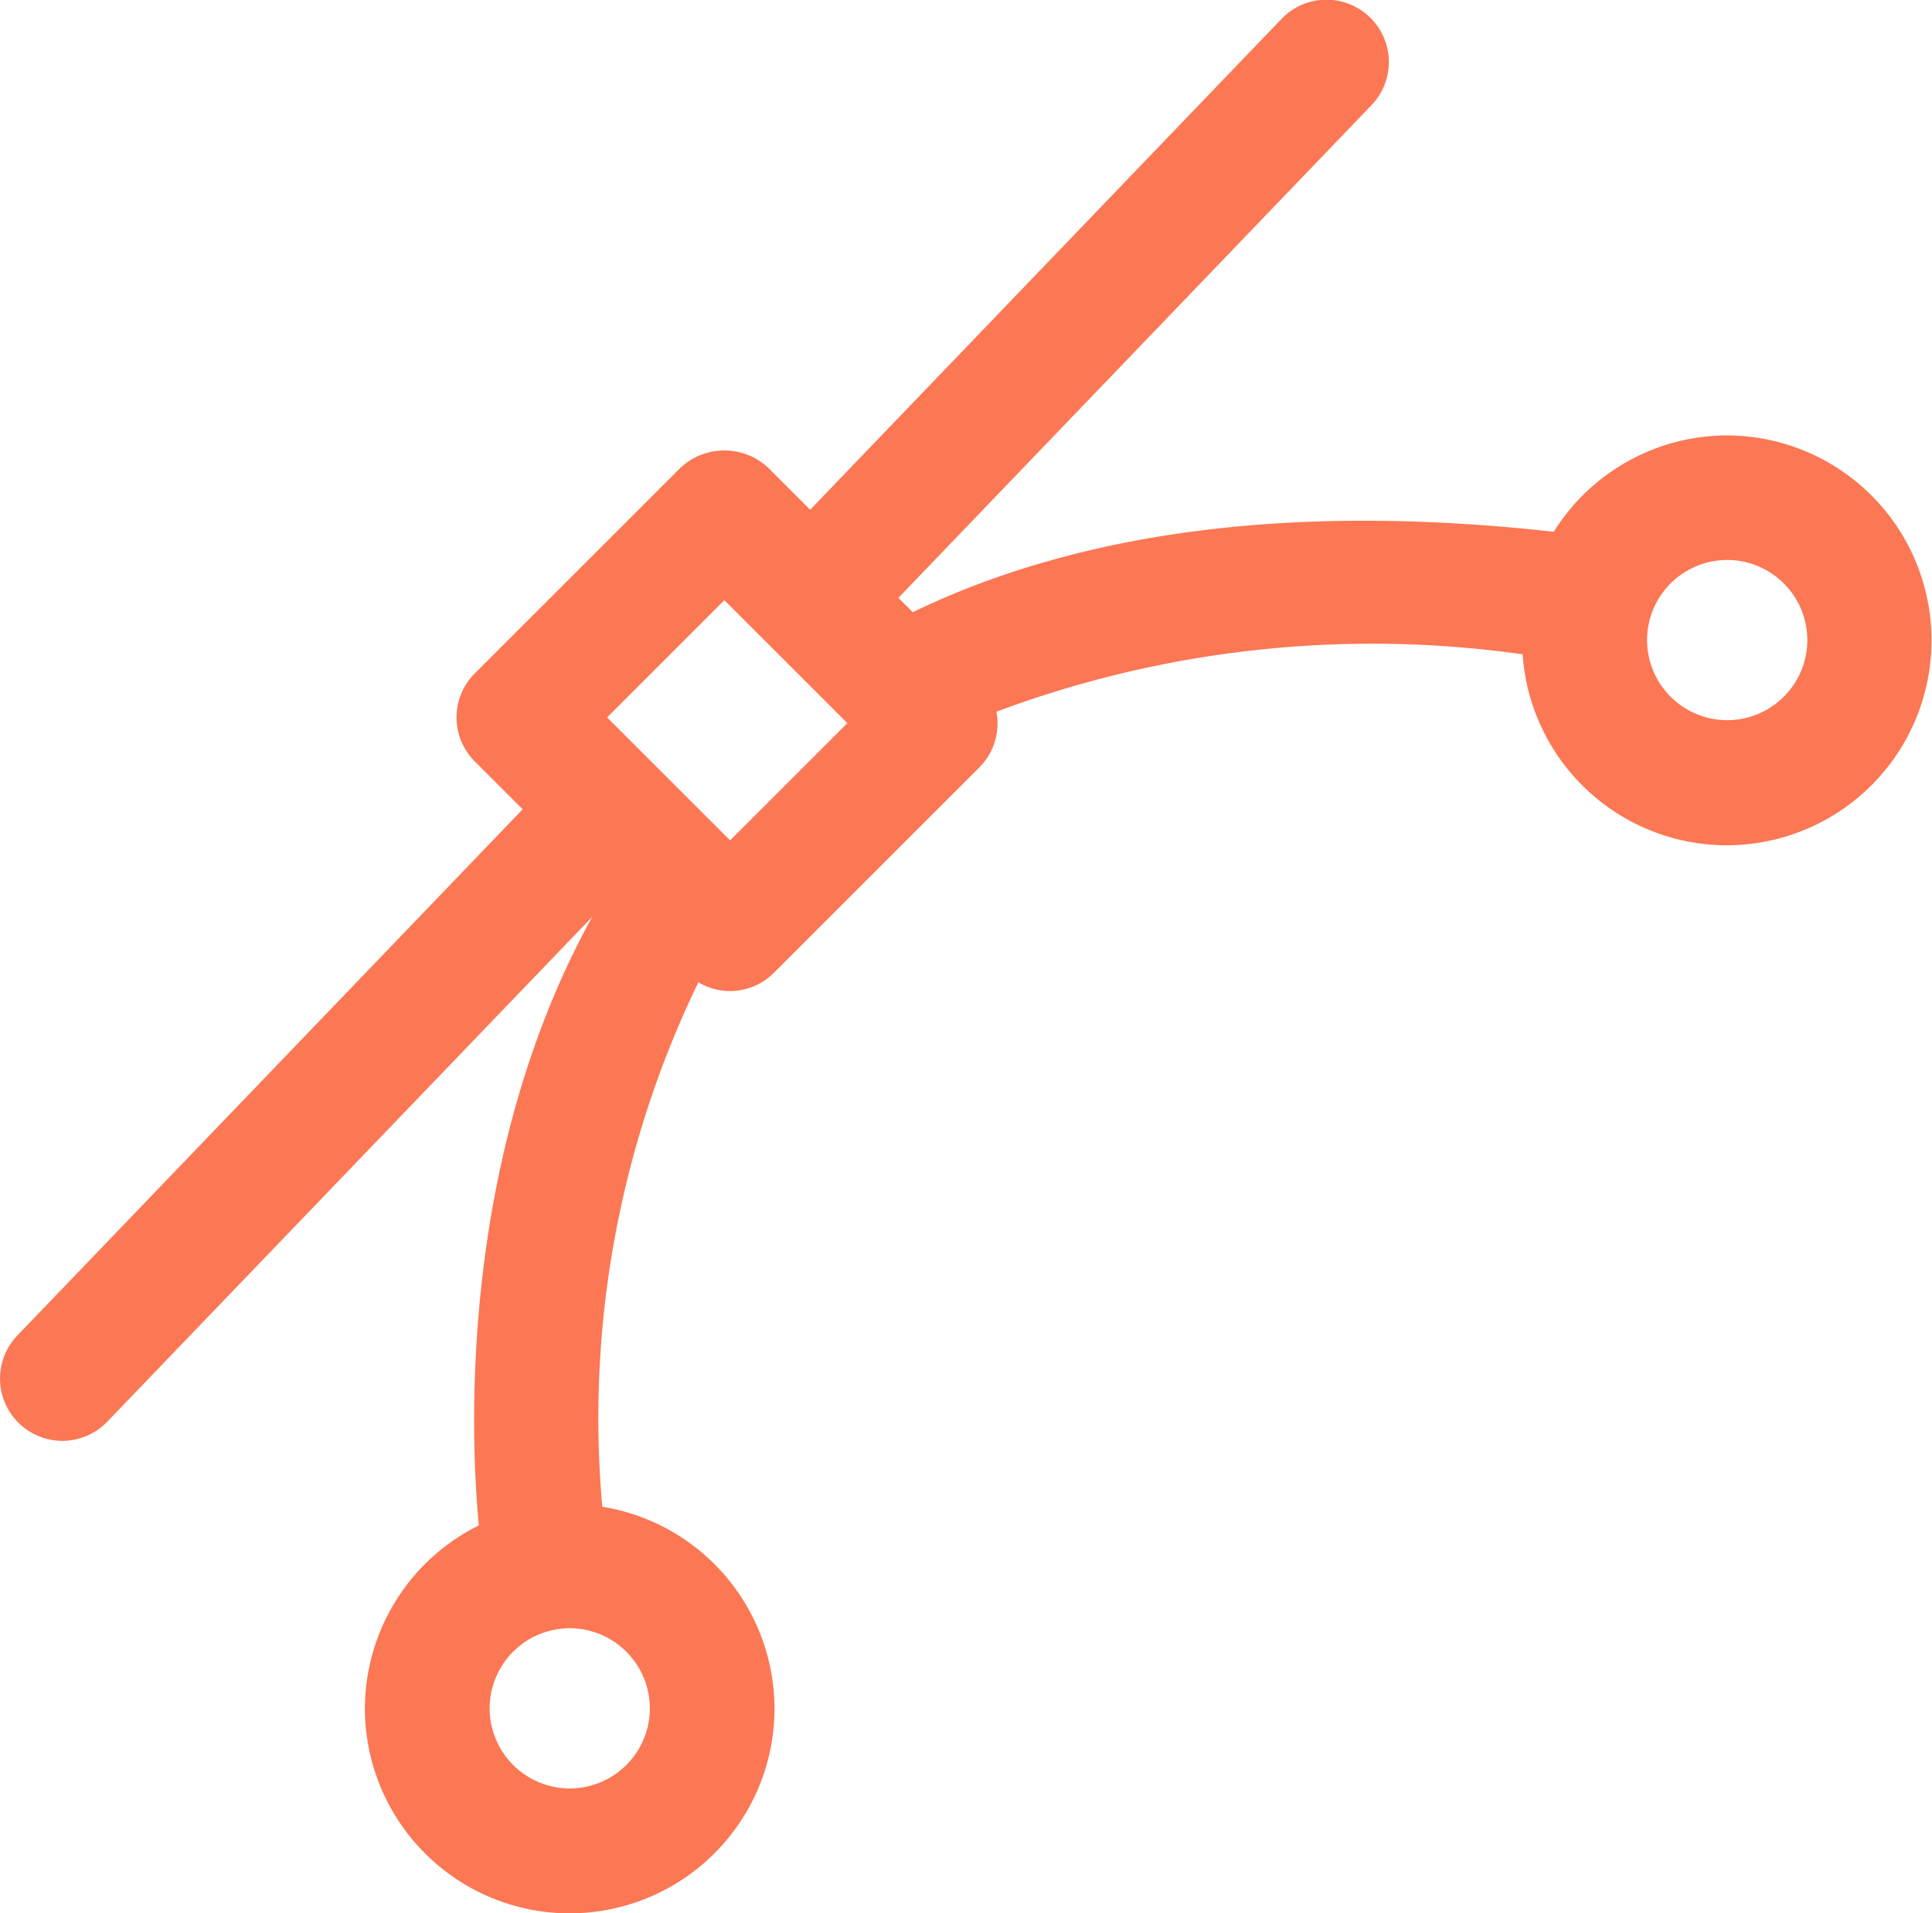 <svg xmlns="http://www.w3.org/2000/svg" width="40.386" height="40" viewBox="0 0 40.386 40">
  <path id="Design_Update" data-name="Design Update" d="M1422.61-49.354a4.277,4.277,0,0,0-3.625,2.015c-5.374-.6-9.858-.03-13.4,1.681l-.3-.3,9.888-10.3a1.3,1.3,0,0,0-.037-1.842,1.3,1.3,0,0,0-1.842.037L1403.441-47.8l-.873-.873a1.341,1.341,0,0,0-1.843,0l-4.294,4.294a1.3,1.3,0,0,0,0,1.842l1,1-10.561,11a1.3,1.3,0,0,0,.037,1.842,1.3,1.3,0,0,0,.9.363,1.3,1.3,0,0,0,.94-.4l10.137-10.555c-2.831,5.129-2.535,11-2.369,12.723a4.282,4.282,0,0,0-2.382,3.831,4.286,4.286,0,0,0,4.281,4.281,4.286,4.286,0,0,0,4.281-4.281,4.284,4.284,0,0,0-3.6-4.221,20.9,20.9,0,0,1,2.009-10.966,1.3,1.3,0,0,0,.657.184,1.3,1.3,0,0,0,.921-.382l4.294-4.294a1.3,1.3,0,0,0,.358-1.165,22.416,22.416,0,0,1,11-1.2,4.283,4.283,0,0,0,4.266,3.993,4.286,4.286,0,0,0,4.281-4.281A4.286,4.286,0,0,0,1422.61-49.354Zm-22.52,26.615a1.677,1.677,0,0,1-1.675,1.675,1.677,1.677,0,0,1-1.675-1.675,1.677,1.677,0,0,1,1.675-1.675A1.677,1.677,0,0,1,1400.089-22.739Zm1.677-18.148-2.571-2.571,2.451-2.451,2.571,2.571ZM1422.61-43.4a1.677,1.677,0,0,1-1.675-1.675,1.677,1.677,0,0,1,1.675-1.675,1.677,1.677,0,0,1,1.675,1.675A1.677,1.677,0,0,1,1422.61-43.4Z" transform="translate(-1386.505 58.458)" fill="#fc7754"/>
</svg>
